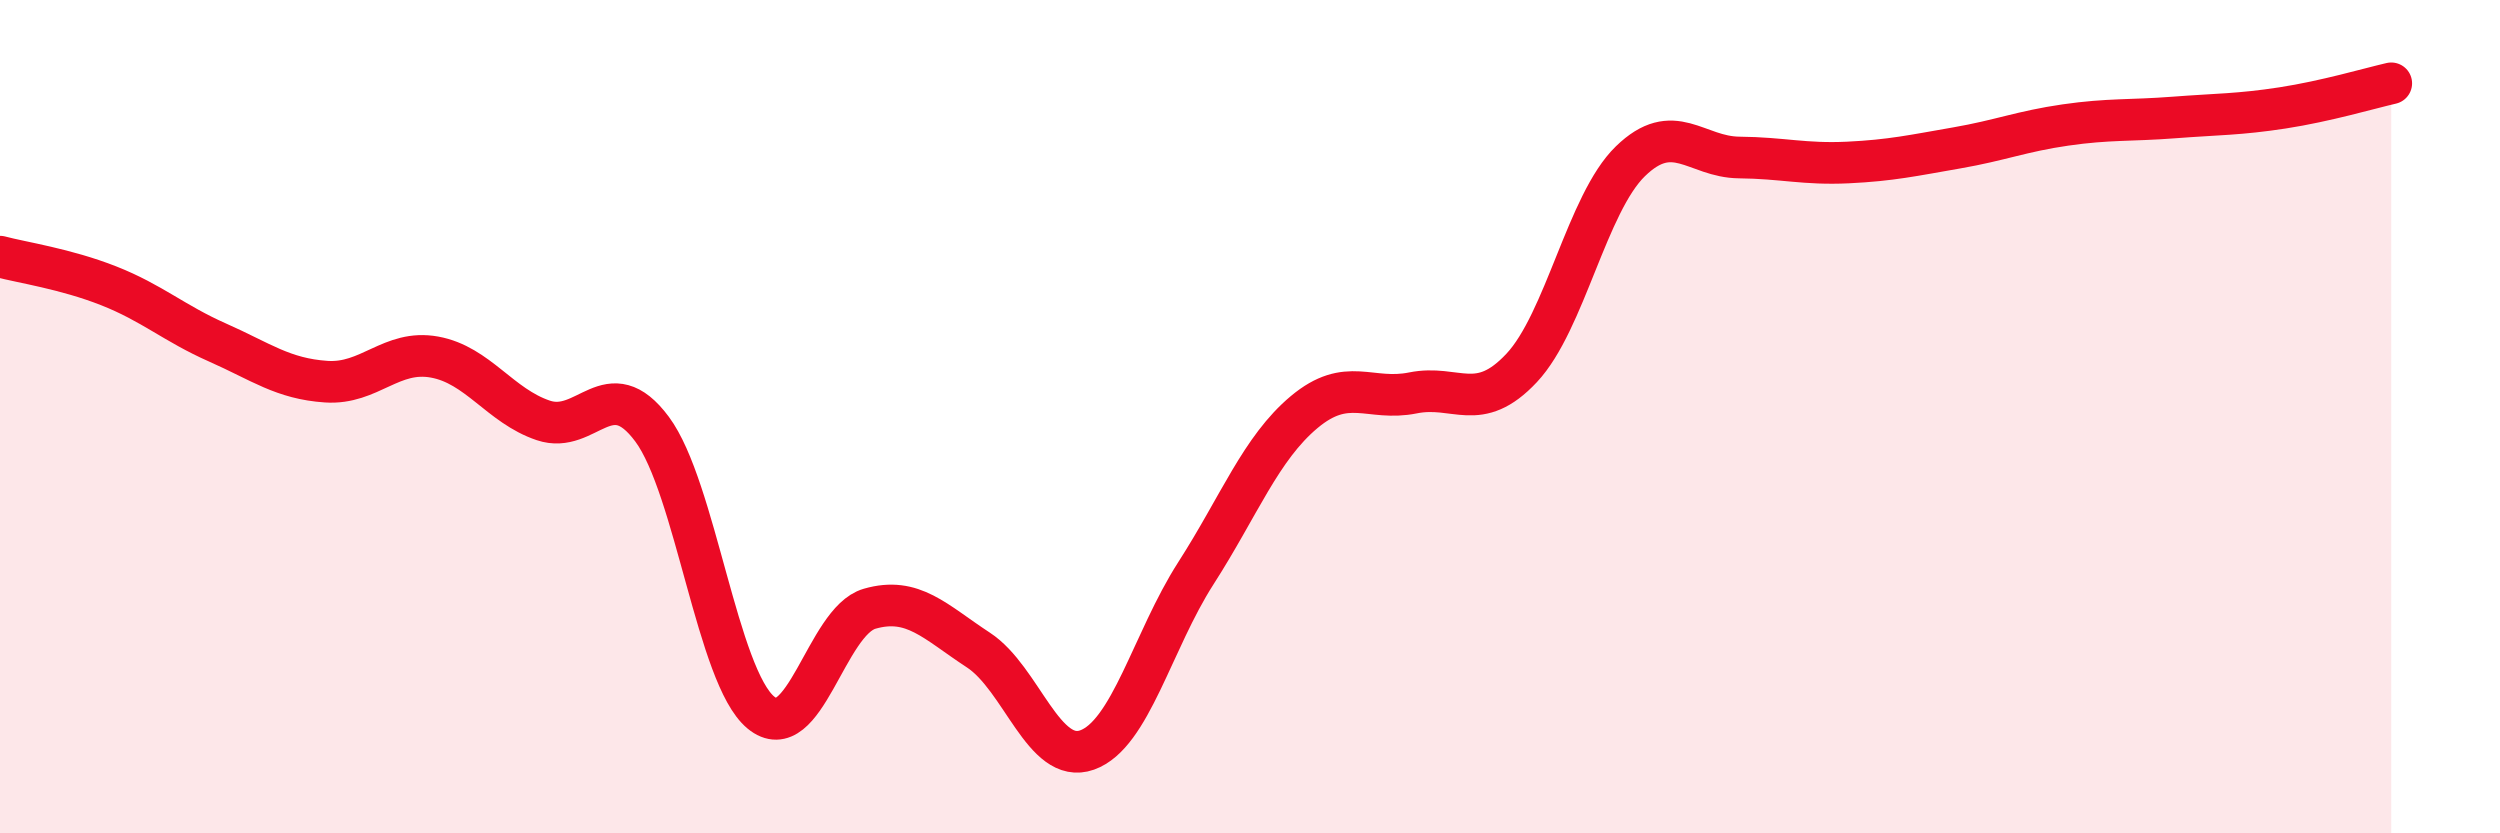
    <svg width="60" height="20" viewBox="0 0 60 20" xmlns="http://www.w3.org/2000/svg">
      <path
        d="M 0,6.16 C 0.52,6.3 1.57,6.45 2.61,6.86 C 3.65,7.27 4.18,7.76 5.22,8.22 C 6.26,8.68 6.79,9.09 7.83,9.16 C 8.87,9.23 9.39,8.38 10.43,8.57 C 11.47,8.76 12,9.74 13.04,10.09 C 14.08,10.44 14.61,8.9 15.65,10.3 C 16.69,11.7 17.22,16.24 18.26,17.1 C 19.3,17.96 19.83,14.91 20.87,14.61 C 21.91,14.31 22.44,14.92 23.48,15.6 C 24.52,16.28 25.05,18.37 26.09,18 C 27.13,17.63 27.66,15.38 28.7,13.76 C 29.74,12.14 30.26,10.76 31.3,9.89 C 32.34,9.02 32.87,9.64 33.91,9.43 C 34.95,9.22 35.48,9.94 36.52,8.83 C 37.56,7.72 38.09,4.88 39.13,3.87 C 40.17,2.86 40.7,3.77 41.74,3.78 C 42.78,3.79 43.31,3.95 44.35,3.9 C 45.39,3.85 45.92,3.73 46.96,3.55 C 48,3.37 48.53,3.15 49.57,3 C 50.61,2.85 51.13,2.9 52.17,2.82 C 53.21,2.74 53.74,2.75 54.78,2.59 C 55.82,2.43 56.87,2.12 57.39,2L57.39 20L0 20Z"
        fill="#EB0A25"
        opacity="0.1"
        stroke-linecap="round"
        stroke-linejoin="round"
      />
      <path
        d="M 0,6.16 C 0.52,6.3 1.57,6.45 2.61,6.86 C 3.65,7.27 4.18,7.76 5.22,8.22 C 6.26,8.68 6.79,9.09 7.83,9.16 C 8.87,9.23 9.39,8.38 10.43,8.57 C 11.47,8.76 12,9.74 13.04,10.09 C 14.08,10.44 14.61,8.9 15.65,10.3 C 16.69,11.7 17.22,16.24 18.26,17.1 C 19.3,17.96 19.83,14.91 20.87,14.61 C 21.91,14.31 22.44,14.92 23.48,15.6 C 24.52,16.28 25.05,18.37 26.09,18 C 27.13,17.63 27.66,15.38 28.7,13.76 C 29.74,12.14 30.26,10.76 31.3,9.89 C 32.34,9.02 32.87,9.64 33.91,9.43 C 34.95,9.22 35.48,9.94 36.52,8.83 C 37.56,7.72 38.09,4.88 39.13,3.87 C 40.17,2.86 40.7,3.77 41.74,3.78 C 42.78,3.79 43.31,3.95 44.35,3.9 C 45.39,3.85 45.92,3.73 46.96,3.55 C 48,3.37 48.53,3.15 49.57,3 C 50.61,2.85 51.13,2.9 52.17,2.82 C 53.21,2.74 53.74,2.75 54.78,2.59 C 55.82,2.43 56.87,2.12 57.39,2"
        stroke="#EB0A25"
        stroke-width="1"
        fill="none"
        stroke-linecap="round"
        stroke-linejoin="round"
      />
    </svg>
  